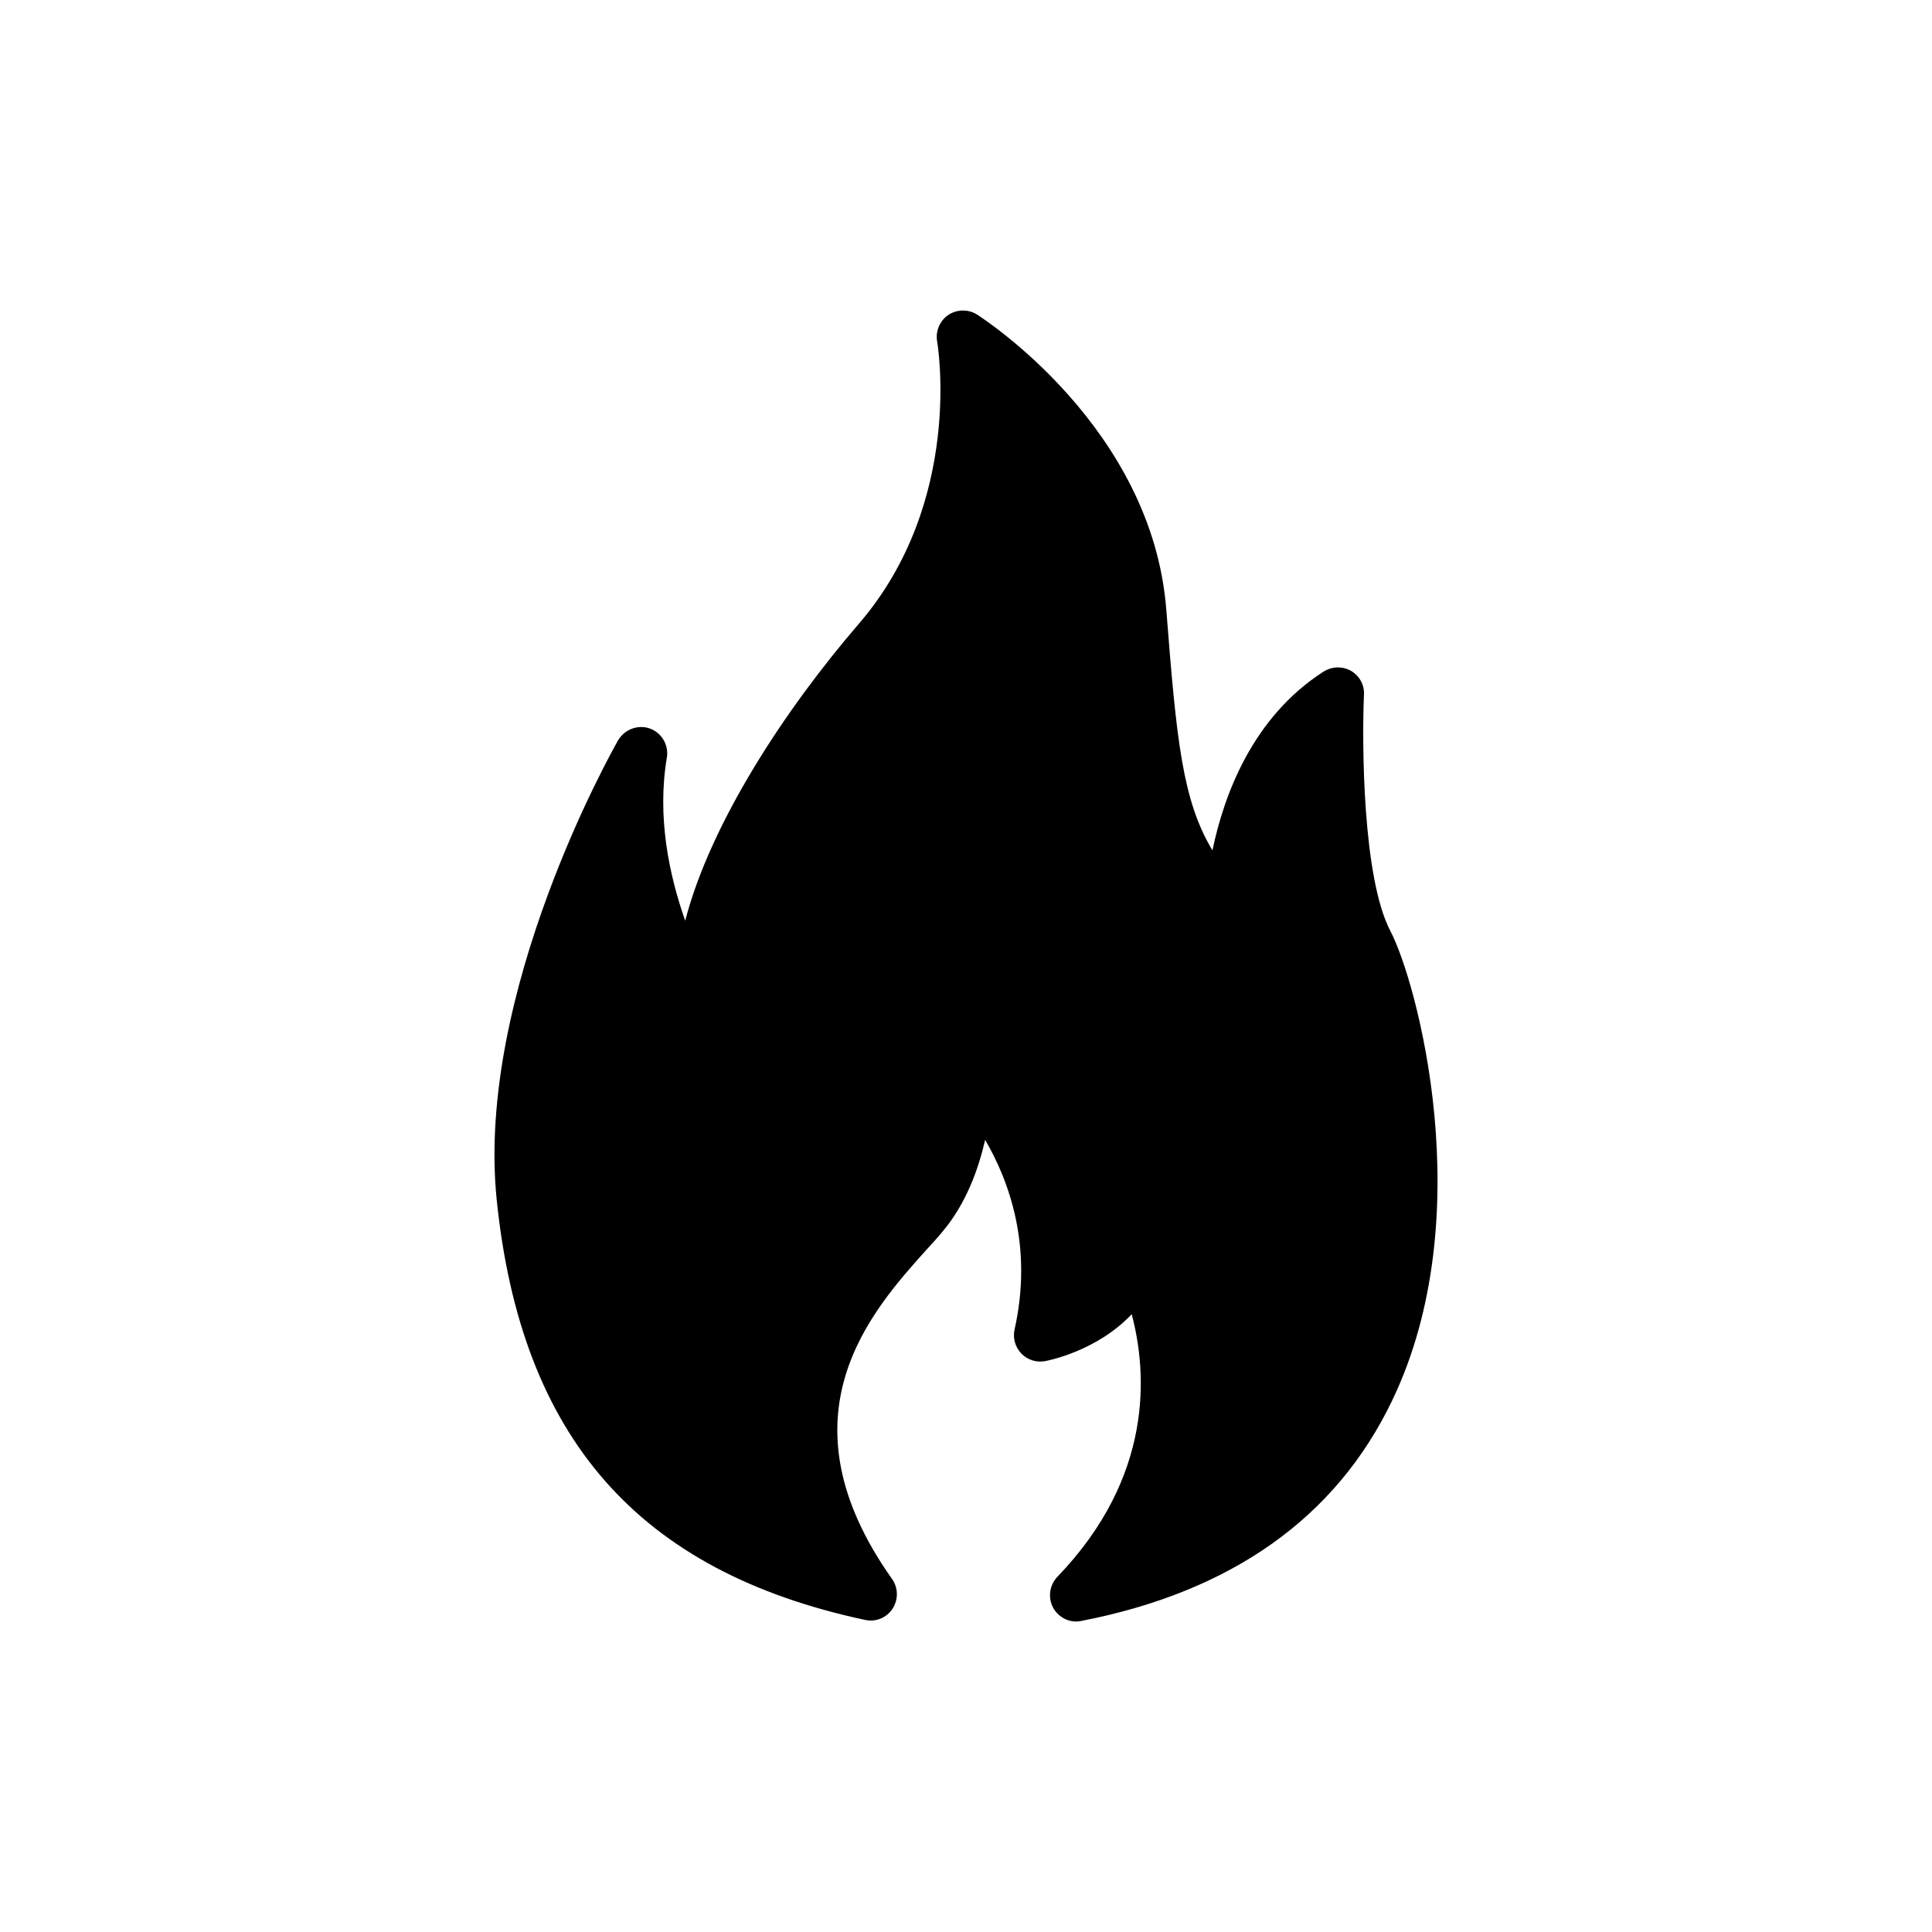 <?xml version="1.0" encoding="UTF-8"?>
<!-- Uploaded to: SVG Repo, www.svgrepo.com, Generator: SVG Repo Mixer Tools -->
<svg fill="#000000" width="800px" height="800px" version="1.1" viewBox="144 144 512 512" xmlns="http://www.w3.org/2000/svg">
 <path d="m505.47 328.09c0.141-2.57-1.18-5.004-3.473-6.324-2.223-1.25-5.004-1.18-7.227 0.207-18.828 12.09-26.402 32.656-29.461 47.387-7.922-13.199-9.52-28.973-12.227-63.781-3.754-48.219-48.289-76.984-50.164-78.234-2.363-1.457-5.352-1.391-7.644 0.141-2.223 1.527-3.406 4.309-2.918 7.019 0.07 0.418 7.227 42.312-20.773 74.828-19.523 22.652-39.258 52.734-45.996 78.652-4.309-12.227-7.504-27.582-4.863-43.215 0.555-3.336-1.391-6.602-4.516-7.711-3.125-1.113-6.668 0.207-8.406 3.125-1.527 2.711-37.797 66.91-32.168 121.8 6.461 63.02 37.52 98.453 97.621 111.31 2.848 0.625 5.699-0.555 7.297-2.988 1.527-2.363 1.527-5.488-0.141-7.852-30.57-43.148-5.629-70.871 9.242-87.406 1.598-1.738 3.059-3.336 4.238-4.793 6.113-7.297 9.379-16.328 11.188-24.18 6.391 10.977 12.715 28.348 7.781 50.305-0.488 2.293 0.207 4.656 1.805 6.324 1.598 1.668 3.961 2.434 6.254 2.016 0.766-0.141 13.758-2.641 22.996-12.438 4.098 15.492 5.906 43.008-19.73 69.621-2.086 2.223-2.504 5.488-1.113 8.129 1.25 2.293 3.613 3.684 6.113 3.684 0.418 0 0.902-0.07 1.32-0.141 39.812-7.711 67.535-27.375 82.402-58.363 23.555-48.914 6.531-111.17-0.418-124.44-7.438-14.113-7.578-50.031-7.019-62.68z"/>
</svg>